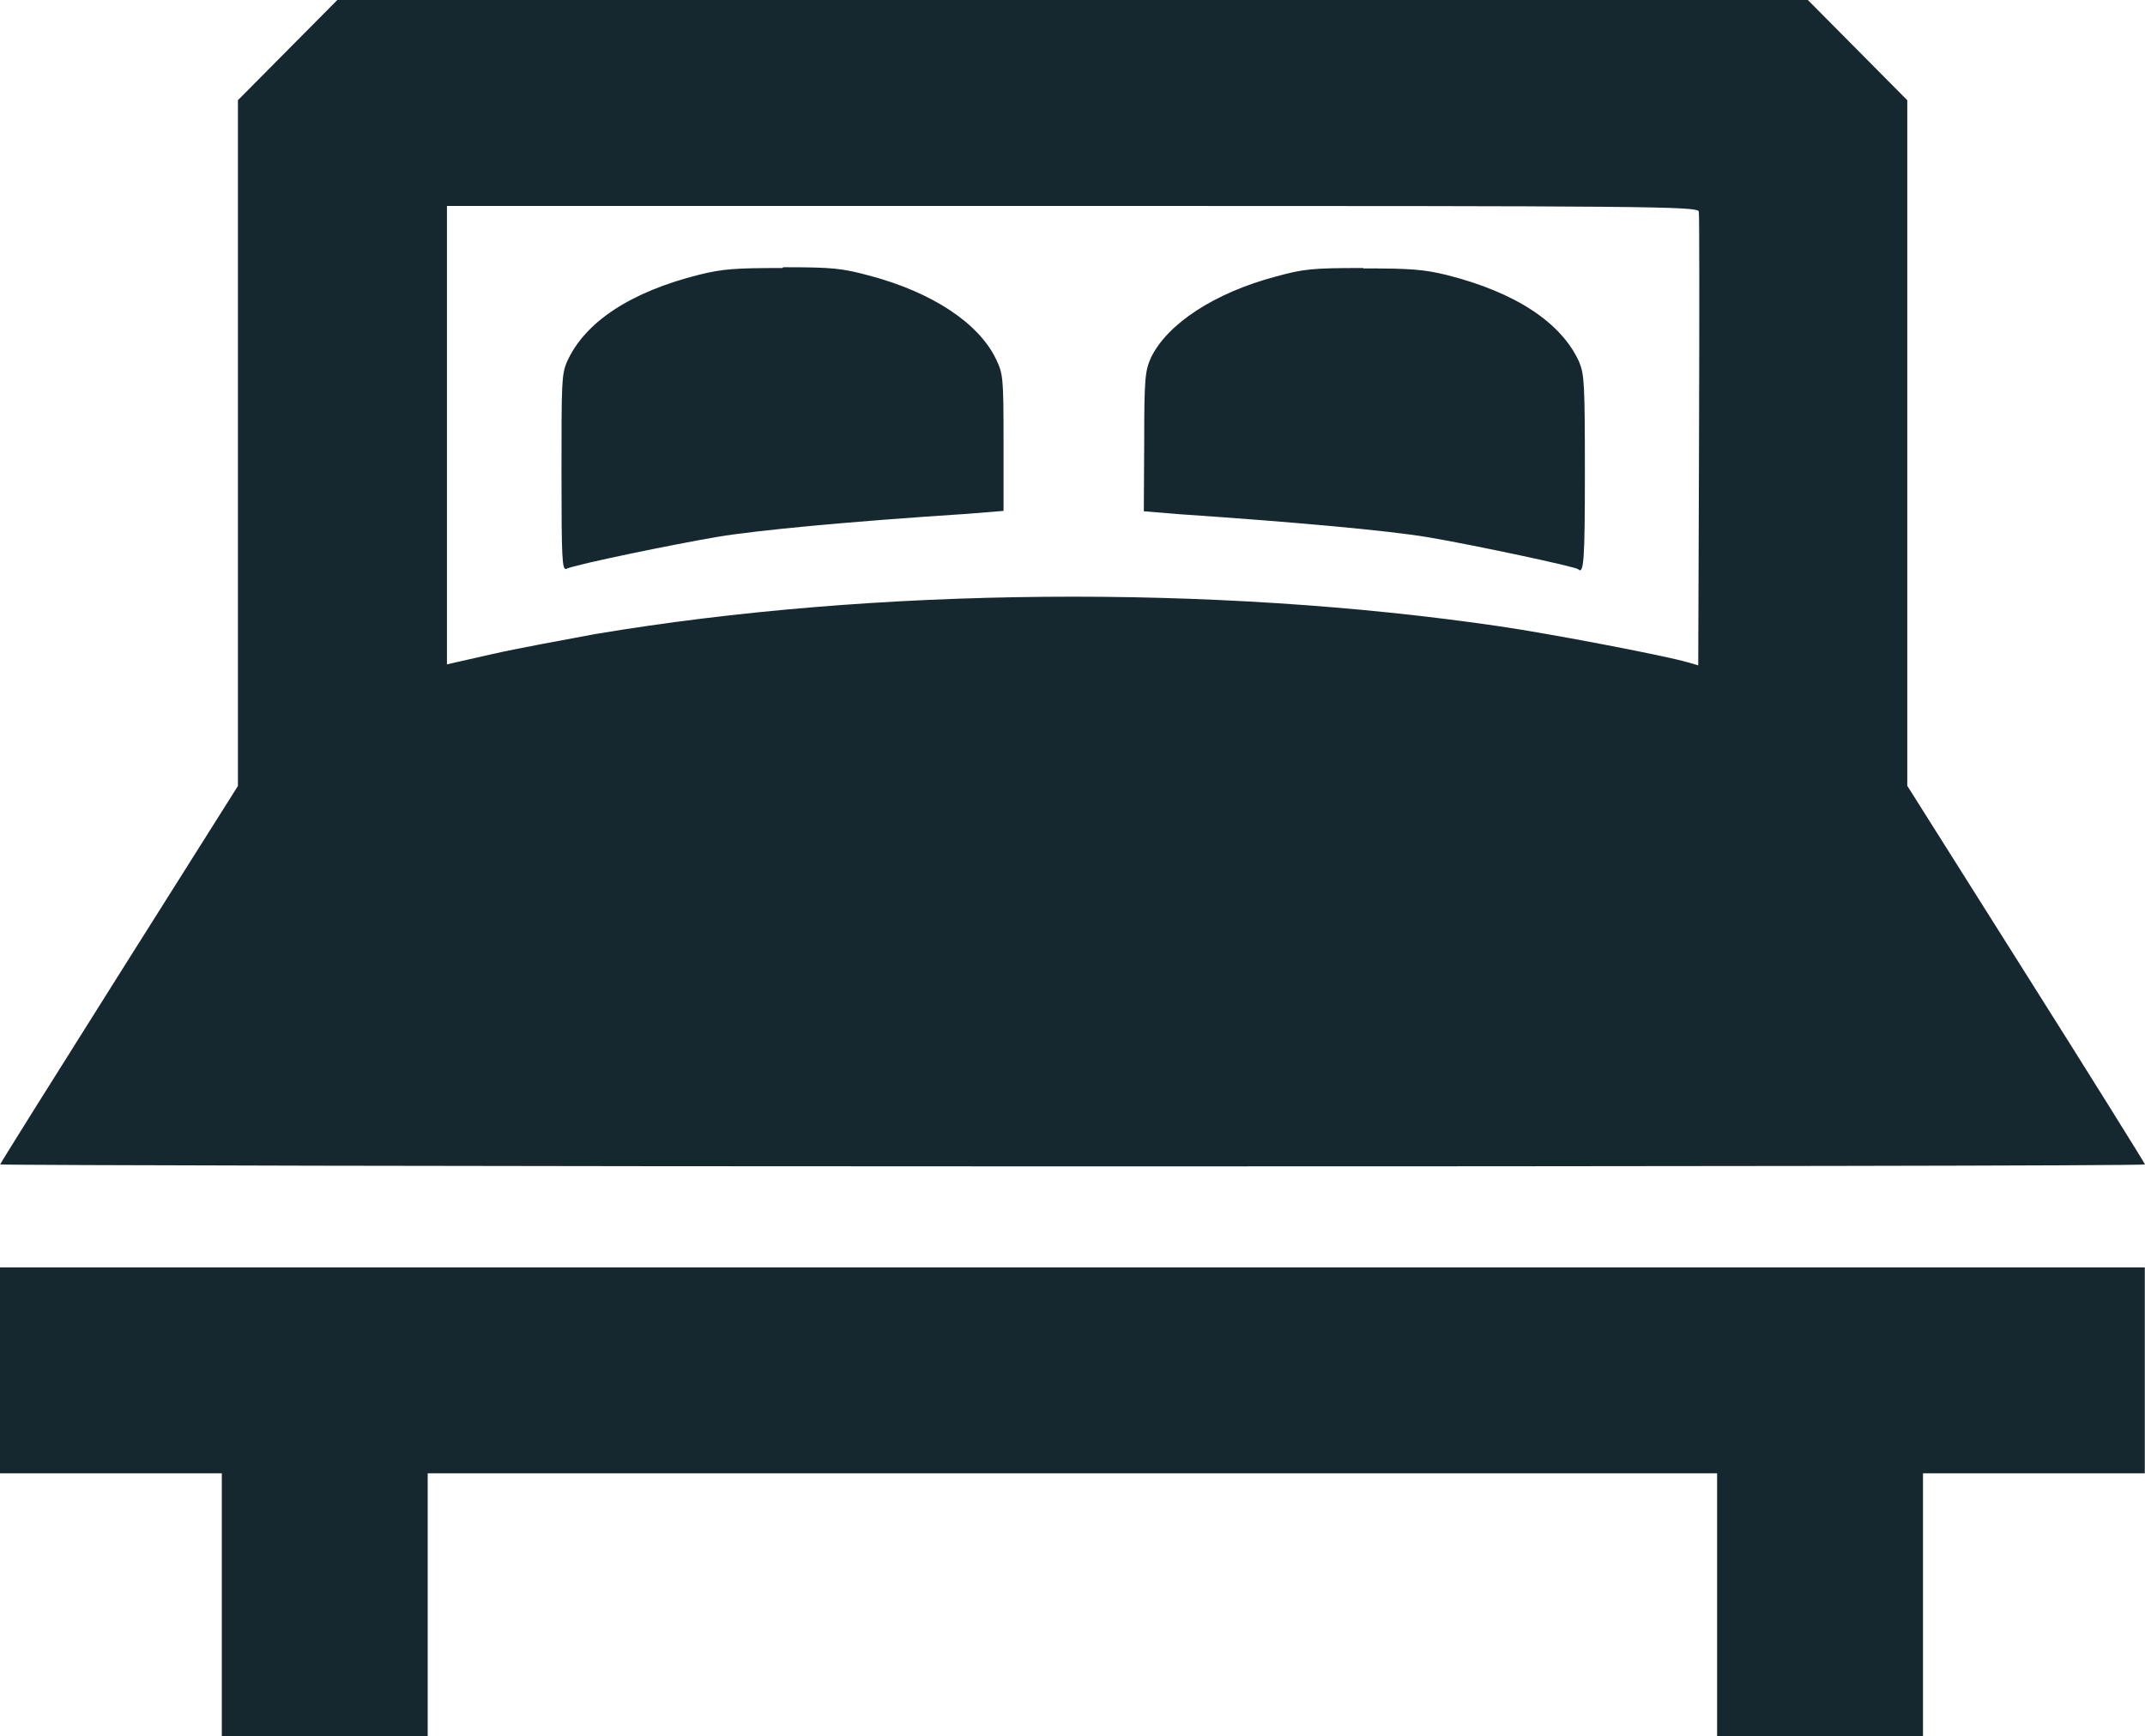 <?xml version="1.0" encoding="UTF-8"?>
<svg xmlns="http://www.w3.org/2000/svg" id="Capa_2" viewBox="0 0 109.18 88.37">
  <defs>
    <style> .cls-1 { fill: #16282f; } </style>
  </defs>
  <g id="svg55034">
    <g id="layer1">
      <path id="path317206-8" class="cls-1" d="M17.17,0l-2.53,2.55-2.53,2.55v34.9l-6.05,9.59c-3.32,5.27-6.05,9.62-6.05,9.67,0,.04,24.57.1,54.59.1s54.58-.03,54.58-.1c0-.04-2.72-4.41-6.05-9.68l-6.05-9.59V5.1l-2.53-2.55-2.53-2.55H17.17ZM22.74,10.48h31.84c29.65,0,31.84.02,31.89.29.03.15.03,5.4.01,11.68l-.04,11.41-.52-.15c-1.15-.34-6.97-1.45-9.55-1.83-14.62-2.15-31.85-2-46.08.39-1.57.29-3.91.72-5.2,1.01l-2.34.53V10.48ZM39.84,13.64c-2.39,0-3.04.04-4.25.34-3.48.87-5.81,2.4-6.72,4.41-.29.65-.29,1.07-.29,5.68,0,4.31.03,4.96.24,4.88.54-.24,5.53-1.26,7.71-1.63,2.05-.34,6.7-.78,12.7-1.17l1.85-.15v-3.47c0-3.34-.02-3.5-.39-4.27-.89-1.83-3.25-3.38-6.39-4.22-1.44-.39-1.9-.44-4.43-.44l-.04.04ZM69.35,13.64c-2.52,0-2.99.04-4.43.44-3.09.82-5.51,2.4-6.34,4.13-.29.67-.34.99-.34,4.27l-.02,3.54,1.83.15c5.75.39,10.65.83,12.69,1.18,2.29.39,7.46,1.49,7.59,1.62.29.29.34-.53.34-4.89,0-4.59-.03-5.01-.29-5.66-.91-2.01-3.25-3.54-6.72-4.42-1.2-.29-1.84-.34-4.24-.34l-.06-.02ZM0,64.5v10.48h11.29v13.39h10.48v-13.39h65.63v13.39h10.48v-13.39h11.29v-10.48H0Z"></path>
    </g>
  </g>
</svg>
